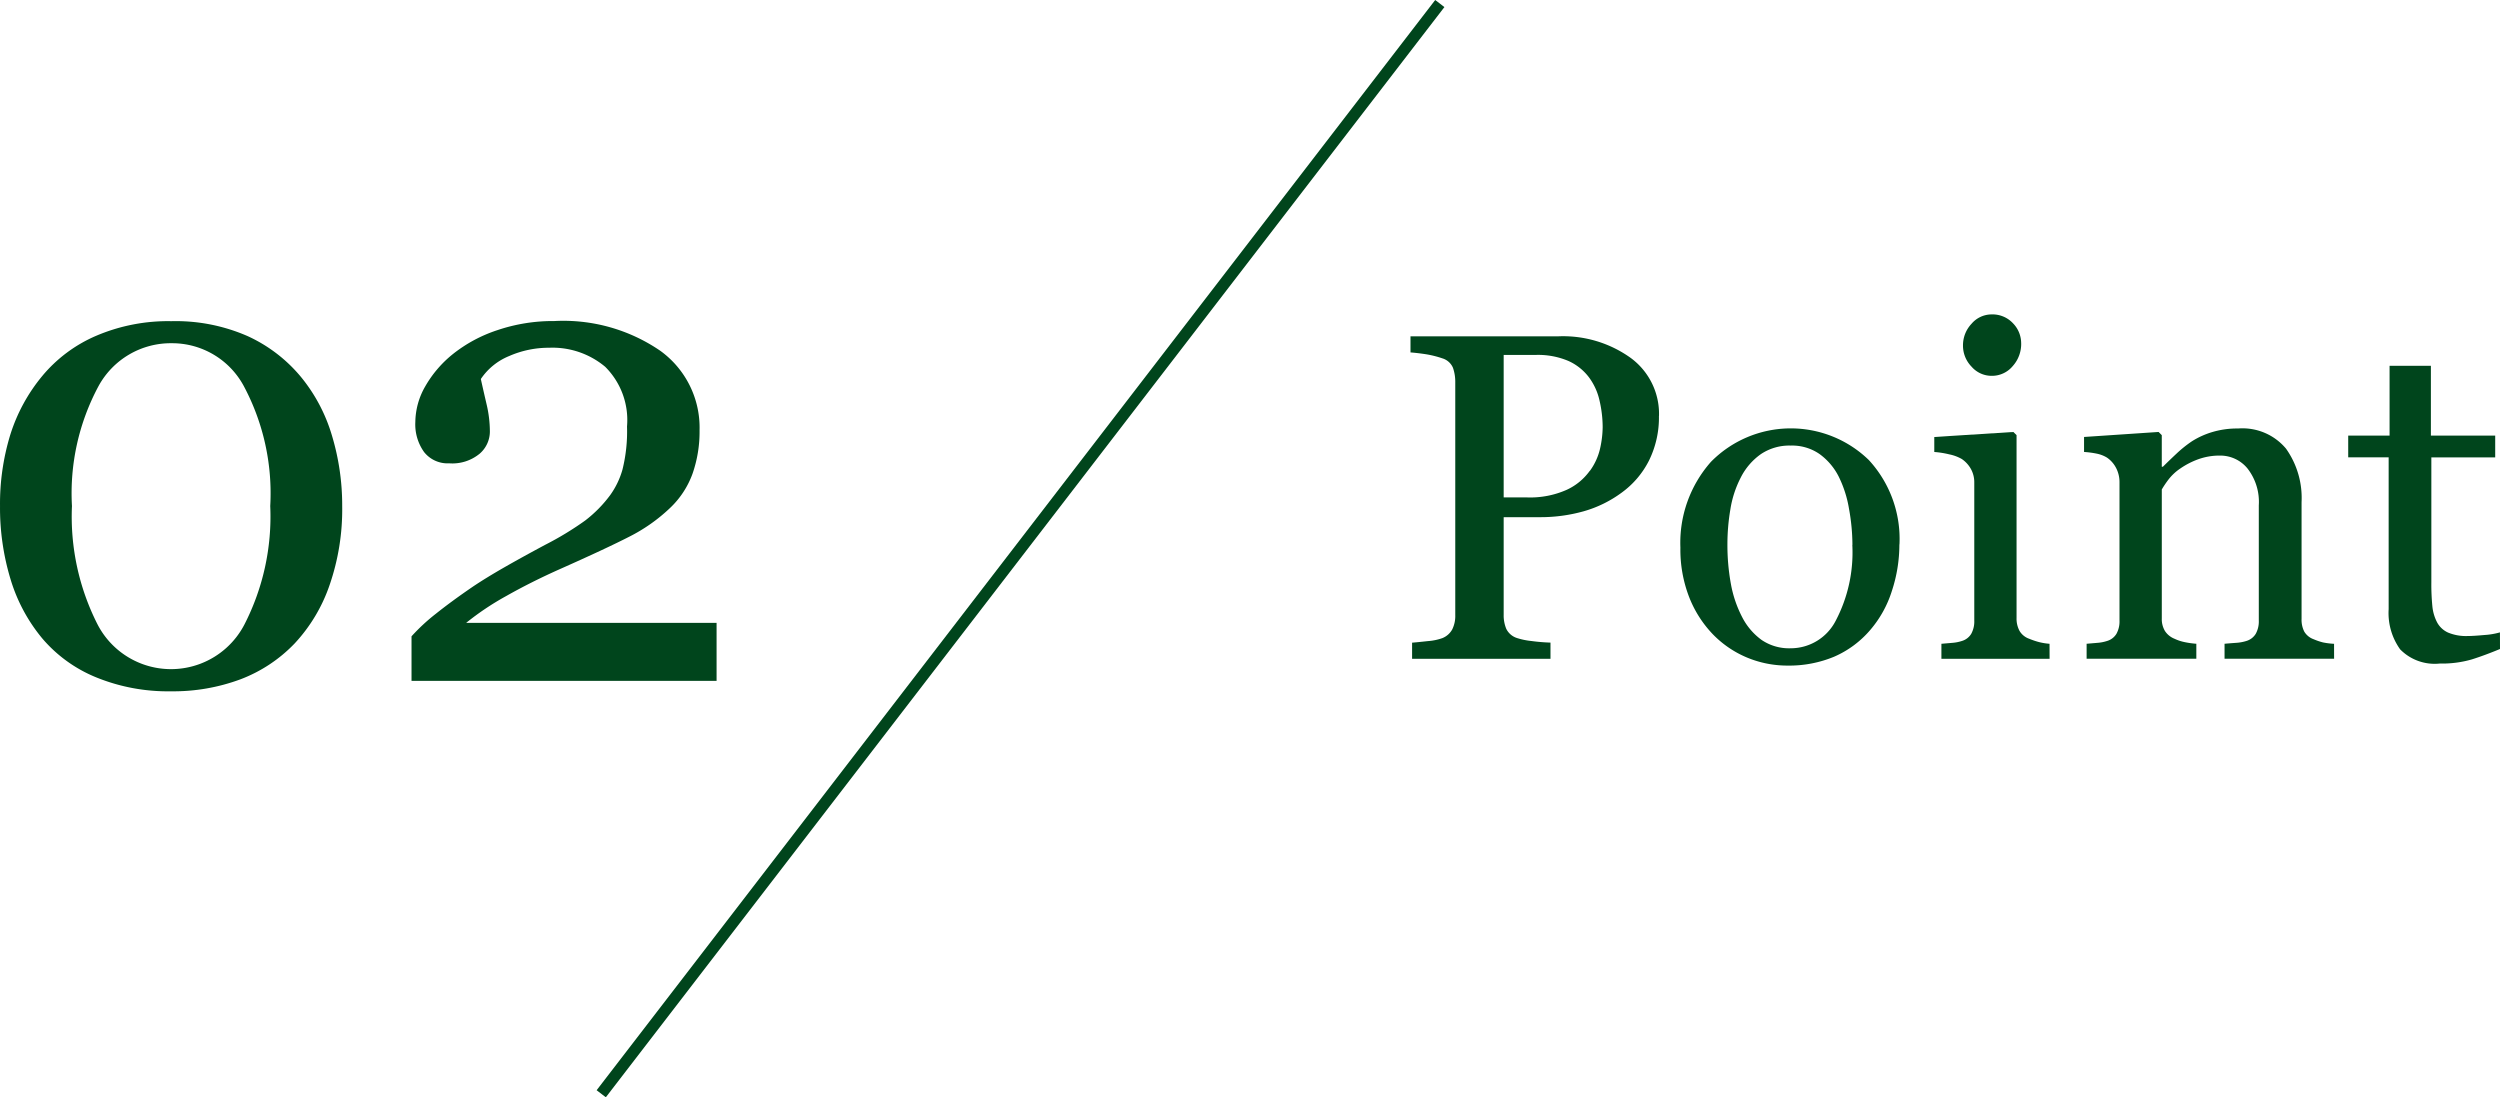 <svg xmlns="http://www.w3.org/2000/svg" xmlns:xlink="http://www.w3.org/1999/xlink" width="133.345" height="58.527" viewBox="0 0 133.345 58.527">
  <defs>
    <clipPath id="clip-path">
      <rect id="長方形_6741" data-name="長方形 6741" width="133.345" height="58.526" fill="#00451c"/>
    </clipPath>
  </defs>
  <g id="グループ_23421" data-name="グループ 23421" transform="translate(-208 -3207.873)">
    <g id="グループ_23417" data-name="グループ 23417" transform="translate(208 3207.874)">
      <rect id="長方形_6740" data-name="長方形 6740" width="73.362" height="0.619" transform="translate(31.823 58.149) rotate(-52.433)" fill="#00451c"/>
      <g id="グループ_21938" data-name="グループ 21938" transform="translate(0 0)">
        <g id="グループ_21937" data-name="グループ 21937" clip-path="url(#clip-path)">
          <path id="パス_24724" data-name="パス 24724" d="M134.881,33.24a5.18,5.18,0,0,1-.528,2.381,4.755,4.755,0,0,1-1.46,1.716,6.31,6.31,0,0,1-2.024.993,8.472,8.472,0,0,1-2.339.315H126.6v5.212a1.861,1.861,0,0,0,.139.745.961.961,0,0,0,.576.491,3.763,3.763,0,0,0,.77.158,9.611,9.611,0,0,0,1.012.084V46.2h-7.382v-.861q.291-.023.842-.084a2.936,2.936,0,0,0,.77-.158,1.043,1.043,0,0,0,.527-.461,1.617,1.617,0,0,0,.164-.776V31.445a2.268,2.268,0,0,0-.121-.763.887.887,0,0,0-.57-.509,5.238,5.238,0,0,0-.915-.225c-.3-.044-.563-.075-.782-.09V29h7.855a6.189,6.189,0,0,1,3.9,1.158,3.7,3.7,0,0,1,1.5,3.085M131.2,36.173a3.259,3.259,0,0,0,.546-1.206,5.461,5.461,0,0,0,.134-1.121,6.3,6.3,0,0,0-.164-1.406,3.265,3.265,0,0,0-.563-1.249,2.822,2.822,0,0,0-1.115-.885,4.145,4.145,0,0,0-1.721-.315H126.6v7.6h1.236a4.8,4.8,0,0,0,2.127-.406,3.115,3.115,0,0,0,1.23-1.013" transform="translate(-46.397 -11.061)" fill="#00451c"/>
          <path id="パス_24725" data-name="パス 24725" d="M156.58,43.127a7.9,7.9,0,0,1-.4,2.479,5.9,5.9,0,0,1-1.141,2.067,5.3,5.3,0,0,1-1.941,1.442,6.237,6.237,0,0,1-2.475.473,5.587,5.587,0,0,1-2.172-.43,5.482,5.482,0,0,1-1.833-1.254,6.016,6.016,0,0,1-1.256-1.982A7.018,7.018,0,0,1,144.9,43.3a6.516,6.516,0,0,1,1.632-4.582,5.974,5.974,0,0,1,8.421-.091,6.214,6.214,0,0,1,1.632,4.5m-2.509.024a10.871,10.871,0,0,0-.182-1.921,6.077,6.077,0,0,0-.547-1.716,3.344,3.344,0,0,0-1.02-1.206,2.568,2.568,0,0,0-1.541-.455,2.722,2.722,0,0,0-1.6.461,3.4,3.4,0,0,0-1.075,1.261,5.579,5.579,0,0,0-.546,1.684,11.12,11.12,0,0,0-.157,1.83,11.564,11.564,0,0,0,.187,2.152,6.23,6.23,0,0,0,.6,1.763,3.435,3.435,0,0,0,1.039,1.218,2.611,2.611,0,0,0,1.549.443,2.7,2.7,0,0,0,2.4-1.467,7.829,7.829,0,0,0,.887-4.049" transform="translate(-55.271 -14.088)" fill="#00451c"/>
          <path id="パス_24726" data-name="パス 24726" d="M172.949,45.48h-5.77v-.8l.575-.049a2.208,2.208,0,0,0,.515-.1.871.871,0,0,0,.5-.381,1.365,1.365,0,0,0,.163-.708V36.072a1.455,1.455,0,0,0-.176-.709,1.564,1.564,0,0,0-.491-.539,2.239,2.239,0,0,0-.666-.247,4.877,4.877,0,0,0-.8-.127v-.8l4.218-.267.17.169V43.3a1.382,1.382,0,0,0,.163.7.963.963,0,0,0,.512.412,4.059,4.059,0,0,0,.518.176,3.222,3.222,0,0,0,.566.092Zm-1.515-16.813a1.766,1.766,0,0,1-.455,1.206,1.437,1.437,0,0,1-1.121.515,1.414,1.414,0,0,1-1.073-.491,1.6,1.6,0,0,1-.455-1.121,1.67,1.67,0,0,1,.455-1.164,1.411,1.411,0,0,1,1.073-.5,1.493,1.493,0,0,1,1.133.467,1.528,1.528,0,0,1,.442,1.085" transform="translate(-63.628 -10.343)" fill="#00451c"/>
          <path id="パス_24727" data-name="パス 24727" d="M193.05,49.232h-5.843v-.8c.186-.016.39-.033.612-.049a2.293,2.293,0,0,0,.552-.1.876.876,0,0,0,.5-.382,1.365,1.365,0,0,0,.163-.709V41.05a2.9,2.9,0,0,0-.6-1.963,1.871,1.871,0,0,0-1.464-.692,3.332,3.332,0,0,0-1.178.2,4.186,4.186,0,0,0-.948.491,2.69,2.69,0,0,0-.638.6,5.4,5.4,0,0,0-.346.515v6.873a1.242,1.242,0,0,0,.169.679,1.089,1.089,0,0,0,.509.412,2.357,2.357,0,0,0,.552.182,4.848,4.848,0,0,0,.612.085v.8H179.85v-.8l.576-.049a2.185,2.185,0,0,0,.515-.1.871.871,0,0,0,.5-.382,1.356,1.356,0,0,0,.163-.708V39.824a1.639,1.639,0,0,0-.176-.757,1.512,1.512,0,0,0-.49-.563,1.689,1.689,0,0,0-.546-.212,4.917,4.917,0,0,0-.679-.09v-.8l3.976-.267.17.17v1.684h.061q.29-.29.727-.7a6.383,6.383,0,0,1,.825-.66,4.343,4.343,0,0,1,1.067-.485,4.646,4.646,0,0,1,1.394-.194,3.025,3.025,0,0,1,2.551,1.073,4.539,4.539,0,0,1,.831,2.855V47.1a1.4,1.4,0,0,0,.145.685.955.955,0,0,0,.5.406,3.19,3.19,0,0,0,.5.17,3.843,3.843,0,0,0,.588.073Z" transform="translate(-68.554 -14.096)" fill="#00451c"/>
          <path id="パス_24728" data-name="パス 24728" d="M210.586,46.648q-.788.328-1.491.552a5.719,5.719,0,0,1-1.721.224,2.579,2.579,0,0,1-2.115-.758,3.325,3.325,0,0,1-.612-2.14v-8.1h-2.157V35.266h2.206V31.544H206.9v3.722h3.43v1.163h-3.406v6.679a11.94,11.94,0,0,0,.054,1.254,2.335,2.335,0,0,0,.26.879,1.245,1.245,0,0,0,.582.533,2.488,2.488,0,0,0,1.042.182q.3,0,.891-.054a3.892,3.892,0,0,0,.83-.14Z" transform="translate(-77.241 -12.033)" fill="#00451c"/>
        </g>
      </g>
    </g>
    <g id="グループ_23419" data-name="グループ 23419" transform="translate(-603.544 2950.863)">
      <path id="パス_35742" data-name="パス 35742" d="M827.59,277.107a8.882,8.882,0,0,1,1.659,3.134,12.859,12.859,0,0,1,.547,3.76,12.345,12.345,0,0,1-.677,4.228,8.692,8.692,0,0,1-1.858,3.1,7.862,7.862,0,0,1-2.883,1.911,10.277,10.277,0,0,1-3.716.643,10.127,10.127,0,0,1-3.994-.747,7.471,7.471,0,0,1-2.848-2.049,8.969,8.969,0,0,1-1.71-3.17,13.123,13.123,0,0,1-.565-3.916,12.588,12.588,0,0,1,.547-3.8,9.232,9.232,0,0,1,1.711-3.142,7.655,7.655,0,0,1,2.865-2.136,9.757,9.757,0,0,1,4.011-.782,9.549,9.549,0,0,1,4.081.8A8.027,8.027,0,0,1,827.59,277.107ZM825.958,284a12.146,12.146,0,0,0-1.416-6.408,4.338,4.338,0,0,0-3.846-2.275,4.387,4.387,0,0,0-3.89,2.275A12.081,12.081,0,0,0,815.382,284a12.686,12.686,0,0,0,1.363,6.312,4.411,4.411,0,0,0,7.84,0A12.613,12.613,0,0,0,825.958,284Z" transform="translate(0 0)" fill="#00451c"/>
      <path id="パス_35743" data-name="パス 35743" d="M848.54,293.326H832.269V290.95a10.218,10.218,0,0,1,1.3-1.205q.834-.667,1.979-1.449.7-.469,1.667-1.023t2.205-1.215a16.539,16.539,0,0,0,2.111-1.284,6.786,6.786,0,0,0,1.346-1.372,4.357,4.357,0,0,0,.643-1.344,8.432,8.432,0,0,0,.243-2.3,4.007,4.007,0,0,0-1.164-3.184,4.377,4.377,0,0,0-2.987-1.016,5.261,5.261,0,0,0-2.136.443,3.325,3.325,0,0,0-1.51,1.225q.122.556.3,1.32a6.4,6.4,0,0,1,.182,1.493,1.566,1.566,0,0,1-.546,1.171,2.294,2.294,0,0,1-1.624.513,1.6,1.6,0,0,1-1.338-.6,2.535,2.535,0,0,1-.468-1.606,3.877,3.877,0,0,1,.52-1.884,6.057,6.057,0,0,1,1.493-1.745,7.631,7.631,0,0,1,2.363-1.268,9.232,9.232,0,0,1,3.039-.486,9.139,9.139,0,0,1,5.653,1.588,5.055,5.055,0,0,1,2.092,4.241,6.793,6.793,0,0,1-.373,2.308,4.741,4.741,0,0,1-1.207,1.839,9.045,9.045,0,0,1-2.153,1.518q-1.233.634-3.768,1.76-1.511.677-2.813,1.414a14.69,14.69,0,0,0-2.136,1.431H848.54Z" transform="translate(1.225 0)" fill="#00451c"/>
    </g>
  </g>
</svg>
